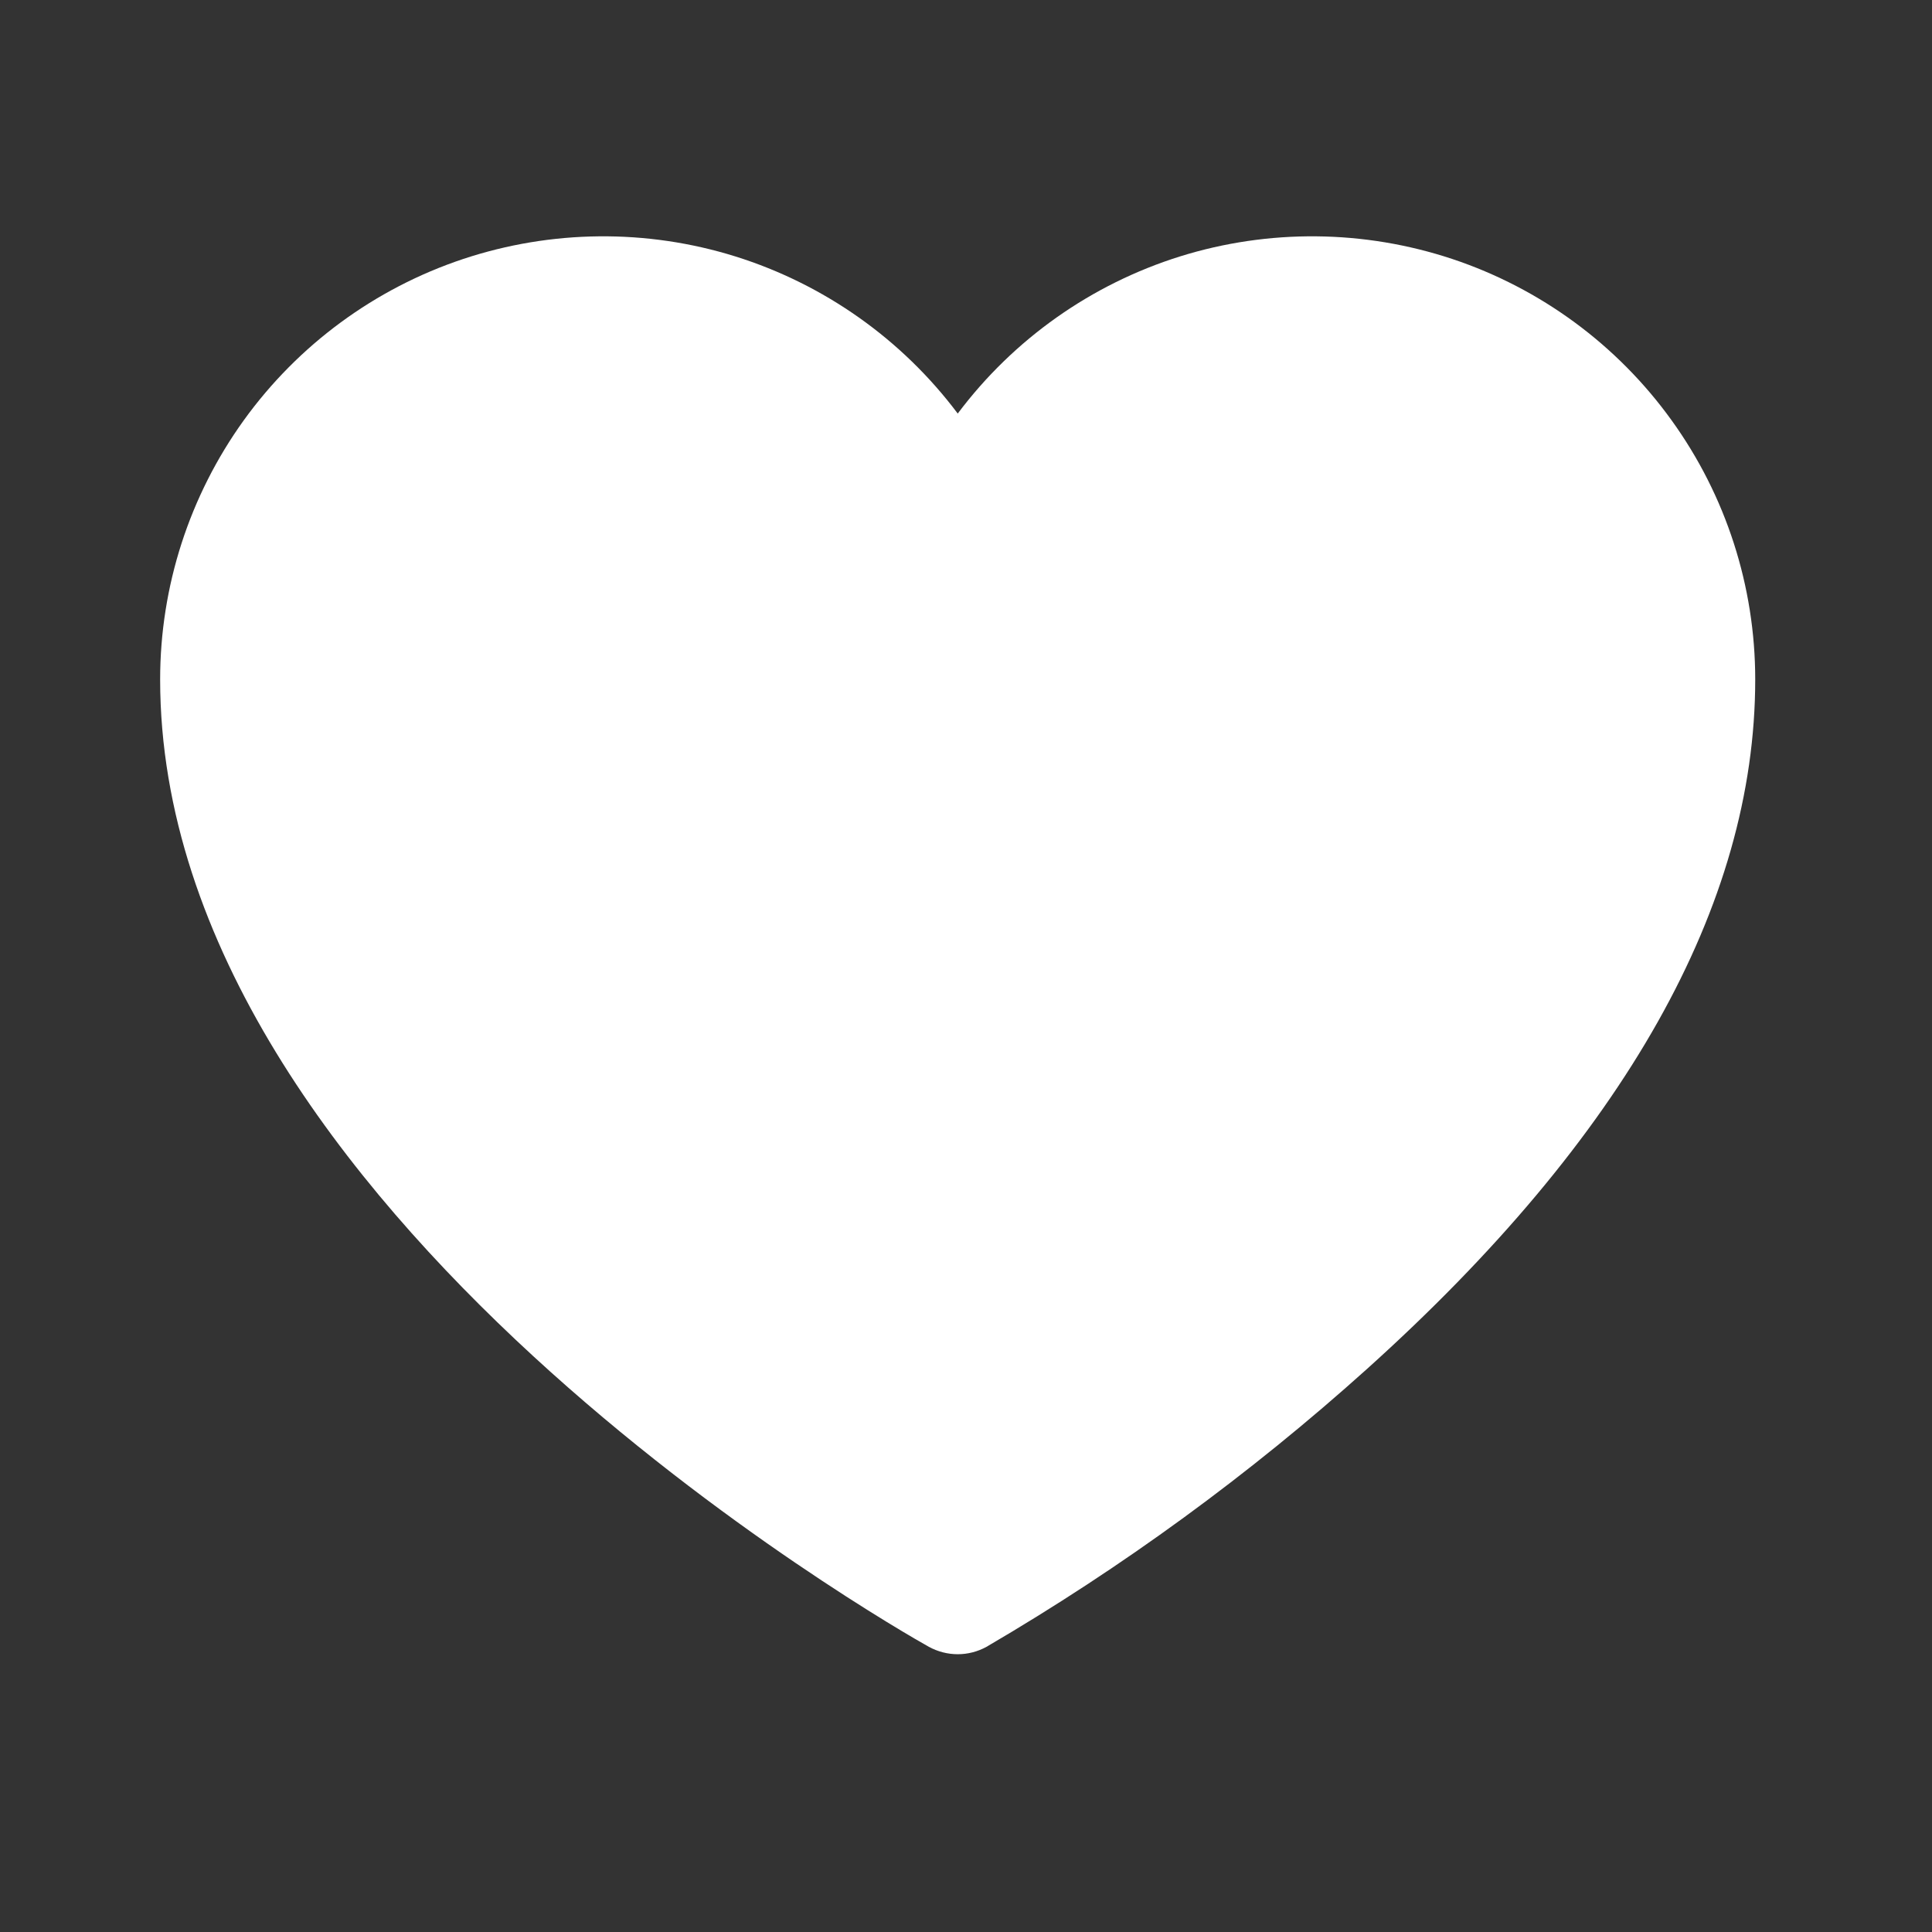 <svg width="18" height="18" viewBox="0 0 18 18" fill="none" xmlns="http://www.w3.org/2000/svg">
<rect x="0" y="0" width="18" height="18" fill="#333333" stroke="none"/>
<path d="M16.353 6.33C16.353 8.435 15.136 10.595 12.734 12.756C11.644 13.736 10.457 14.603 9.191 15.343C9.109 15.388 9.017 15.412 8.923 15.412C8.829 15.412 8.737 15.388 8.654 15.343C8.359 15.178 1.492 11.277 1.492 6.33C1.492 5.463 1.765 4.619 2.271 3.916C2.778 3.213 3.493 2.687 4.315 2.413C5.137 2.14 6.024 2.131 6.851 2.389C7.678 2.648 8.403 3.16 8.923 3.853C9.443 3.16 10.167 2.648 10.994 2.389C11.821 2.131 12.709 2.14 13.531 2.413C14.353 2.687 15.068 3.213 15.574 3.916C16.081 4.619 16.353 5.463 16.353 6.33Z" fill="white"/>
</svg>
